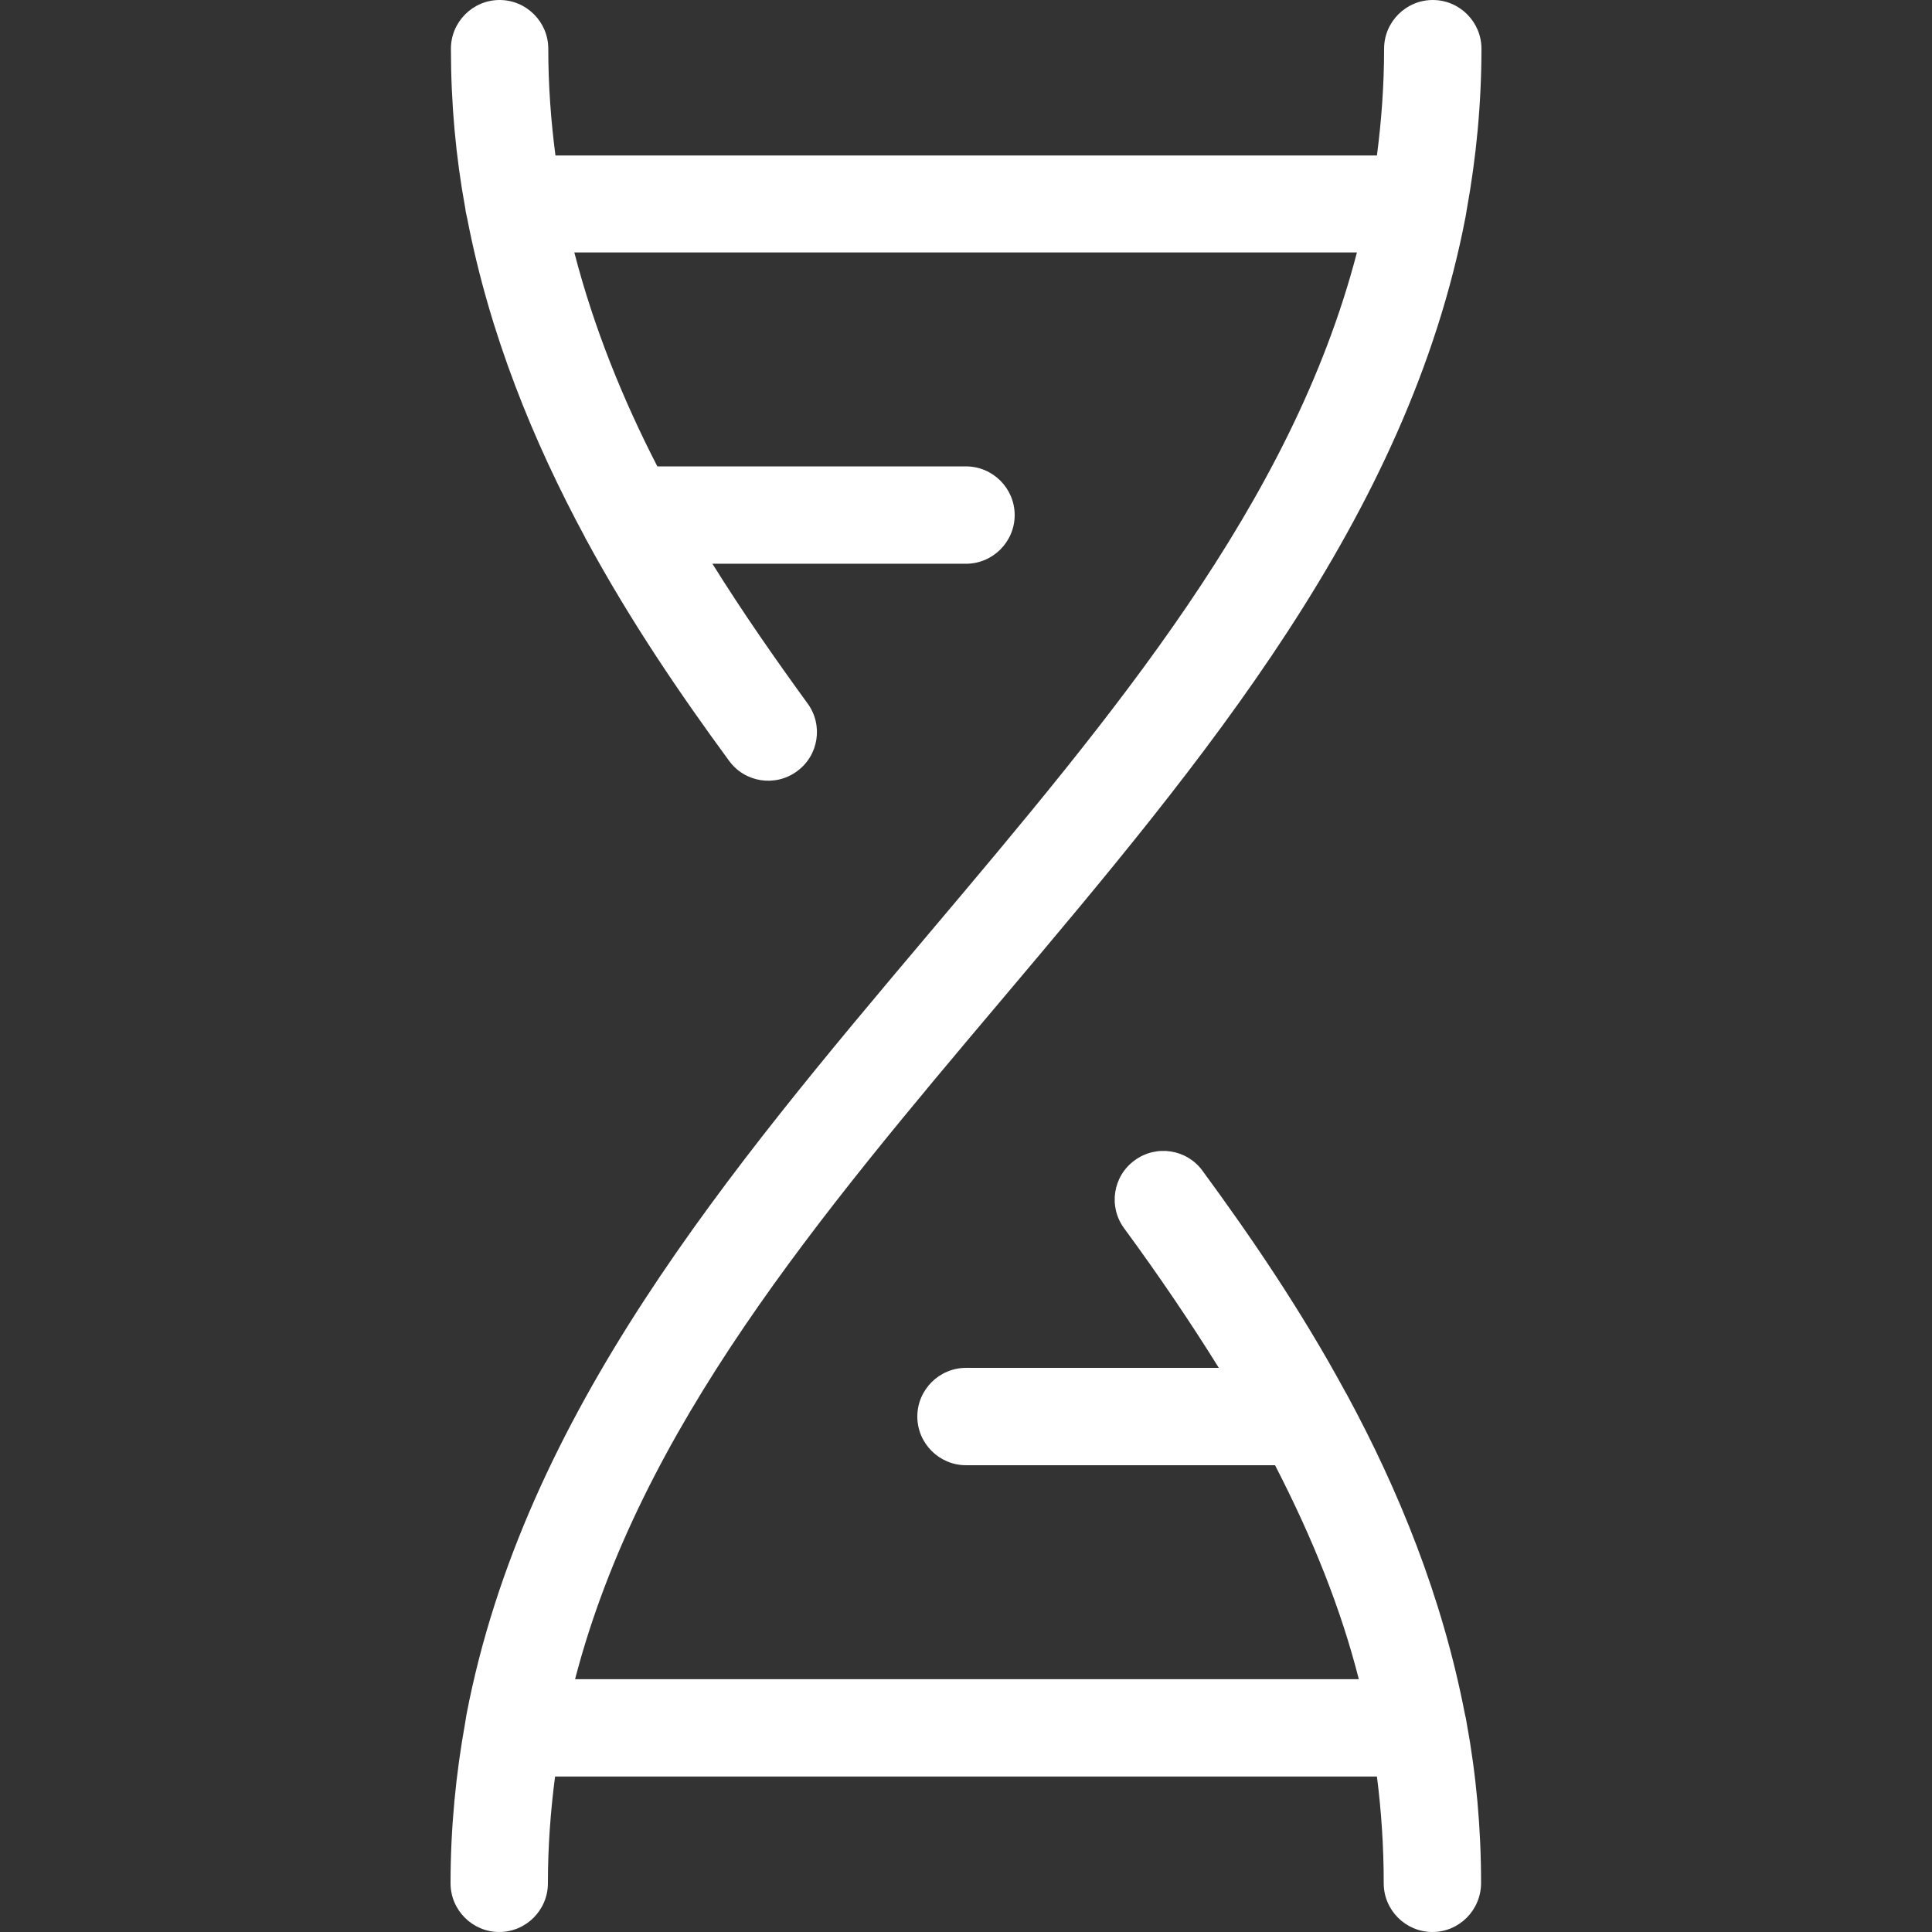 <?xml version="1.0" encoding="utf-8"?>
<!-- Generator: Adobe Illustrator 26.5.0, SVG Export Plug-In . SVG Version: 6.00 Build 0)  -->
<svg version="1.1" id="Layer_1" xmlns="http://www.w3.org/2000/svg" xmlns:xlink="http://www.w3.org/1999/xlink" x="0px" y="0px"
	 viewBox="0 0 512 512" style="enable-background:new 0 0 512 512;" xml:space="preserve">
<rect x="0" y="0" width="512" height="512" fill="#333333" stroke="none"/>
<style type="text/css">
	.st0{fill:#FFFFFF;}
</style>
<path class="st0" d="M379.6,512c-7.1,0-12.9-5.8-12.9-12.9c0-9.5-0.6-18.9-1.8-28.3H147.1c-1.2,9.2-1.9,18.6-1.9,28.3
	c0,7.1-5.8,12.9-12.9,12.9c-7.1,0-12.9-5.8-12.9-12.9c0-14.7,1.4-28.9,3.9-42.7c0.1-0.6,0.2-1.3,0.3-1.9
	c15.3-79.9,69.6-144.3,122.4-206.9c49.3-58.4,96.3-114.2,113.6-180.7H152.2c5.2,20.1,12.9,39,22,56.7H256c7.1,0,12.9,5.8,12.9,12.9
	s-5.8,12.9-12.9,12.9h-67.2c8.1,13,16.7,25.3,25.2,37c4.2,5.7,3,13.8-2.8,18c-5.7,4.2-13.8,3-18-2.8c-12.7-17.3-26.1-36.9-37.9-58.7
	c-0.1-0.1-0.2-0.3-0.2-0.4c-13.7-25.4-25.3-53.6-31.3-84.7c-0.2-0.8-0.4-1.7-0.5-2.6c-2.5-13.6-3.8-27.7-3.8-42.3
	c0-7.1,5.8-12.9,12.9-12.9c7.1,0,12.9,5.8,12.9,12.9c0,9.7,0.7,19.1,1.9,28.3h217.7c1.2-9.2,1.9-18.6,1.9-28.3
	c0-7.1,5.8-12.9,12.9-12.9s12.9,5.8,12.9,12.9c0,14.7-1.4,28.9-3.9,42.7c-0.1,0.6-0.2,1.2-0.3,1.8
	c-15.3,79.9-69.6,144.3-122.4,206.9c-49.3,58.4-96.3,114.2-113.6,180.7h207.7c-4.7-18.5-12.1-37.1-22.2-56.7H256
	c-7.1,0-12.9-5.8-12.9-12.9s5.8-12.9,12.9-12.9h67c-7.4-11.9-15.7-24.2-25.1-37c-4.2-5.7-3-13.8,2.8-18c5.7-4.2,13.8-3,18,2.8
	c12.7,17.3,26.1,36.9,37.9,58.7c0.1,0.2,0.2,0.3,0.3,0.5c13.7,25.3,25.3,53.6,31.3,84.7c0.2,0.8,0.4,1.7,0.5,2.5
	c2.5,13.6,3.8,27.7,3.8,42.3C392.5,506.2,386.7,512,379.6,512z"/>
</svg>
